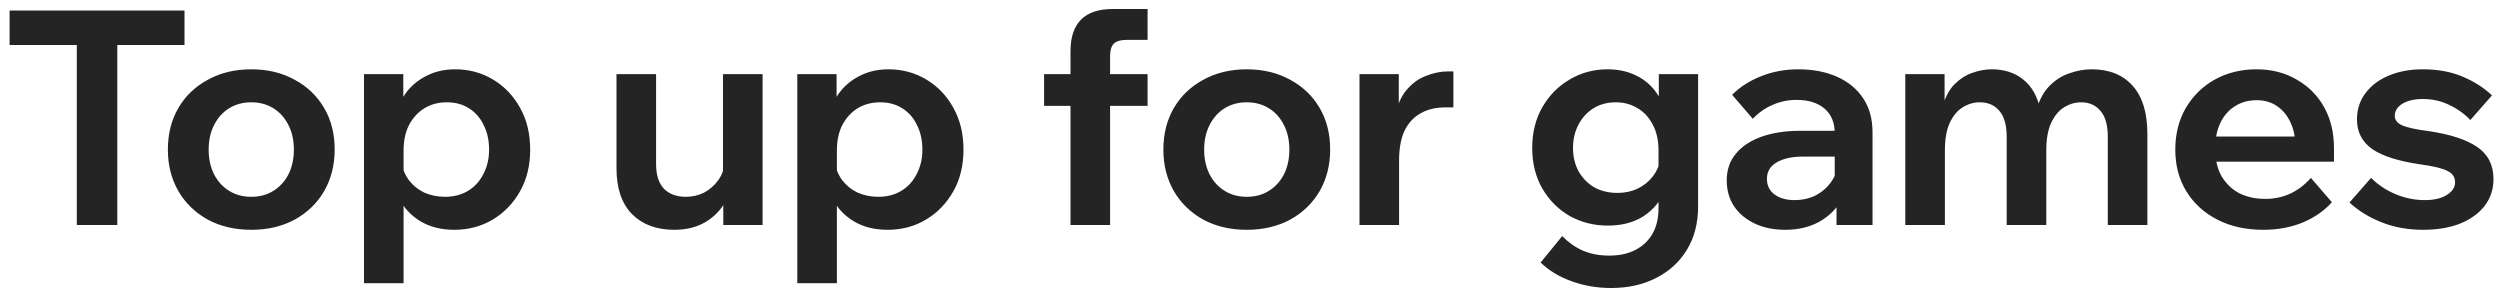 <svg width="200" height="24" viewBox="0 0 200 24" fill="none" xmlns="http://www.w3.org/2000/svg">
<path d="M9.384 18H6.144V3.36H9.384V18ZM14.76 3.6H0.768V0.84H14.76V3.6ZM20.101 18.384C18.789 18.384 17.629 18.112 16.621 17.568C15.613 17.008 14.829 16.248 14.269 15.288C13.709 14.312 13.429 13.208 13.429 11.976C13.429 10.712 13.709 9.6 14.269 8.64C14.829 7.68 15.613 6.928 16.621 6.384C17.629 5.824 18.789 5.544 20.101 5.544C21.413 5.544 22.573 5.824 23.581 6.384C24.589 6.928 25.373 7.68 25.933 8.64C26.493 9.6 26.773 10.704 26.773 11.952C26.773 13.2 26.493 14.312 25.933 15.288C25.373 16.248 24.589 17.008 23.581 17.568C22.573 18.112 21.413 18.384 20.101 18.384ZM20.101 15.744C20.773 15.744 21.365 15.584 21.877 15.264C22.389 14.944 22.789 14.504 23.077 13.944C23.365 13.368 23.509 12.712 23.509 11.976C23.509 11.224 23.365 10.568 23.077 10.008C22.789 9.432 22.389 8.984 21.877 8.664C21.365 8.344 20.773 8.184 20.101 8.184C19.429 8.184 18.837 8.344 18.325 8.664C17.813 8.984 17.413 9.432 17.125 10.008C16.837 10.568 16.693 11.224 16.693 11.976C16.693 12.712 16.837 13.368 17.125 13.944C17.413 14.504 17.813 14.944 18.325 15.264C18.837 15.584 19.429 15.744 20.101 15.744ZM32.287 22.656H29.119V5.928H32.263V9.672H31.591C31.703 8.888 31.967 8.184 32.383 7.56C32.815 6.936 33.375 6.448 34.063 6.096C34.751 5.728 35.535 5.544 36.415 5.544C37.519 5.544 38.527 5.816 39.439 6.36C40.351 6.904 41.071 7.656 41.599 8.616C42.143 9.576 42.415 10.696 42.415 11.976C42.415 13.24 42.143 14.352 41.599 15.312C41.055 16.272 40.327 17.024 39.415 17.568C38.503 18.112 37.479 18.384 36.343 18.384C35.303 18.384 34.407 18.16 33.655 17.712C32.903 17.264 32.335 16.664 31.951 15.912C31.567 15.144 31.399 14.304 31.447 13.392L32.119 12.96C32.199 13.504 32.399 13.992 32.719 14.424C33.039 14.84 33.447 15.168 33.943 15.408C34.455 15.632 35.007 15.744 35.599 15.744C36.303 15.744 36.919 15.584 37.447 15.264C37.975 14.944 38.383 14.496 38.671 13.92C38.975 13.344 39.127 12.696 39.127 11.976C39.127 11.224 38.983 10.568 38.695 10.008C38.423 9.432 38.031 8.984 37.519 8.664C37.023 8.344 36.431 8.184 35.743 8.184C35.071 8.184 34.471 8.344 33.943 8.664C33.431 8.984 33.023 9.432 32.719 10.008C32.431 10.568 32.287 11.248 32.287 12.048V22.656ZM61.007 18H57.863V15.696L57.839 15.024V5.928H61.007V18ZM58.007 12.96L58.655 13.392C58.687 14.384 58.503 15.256 58.103 16.008C57.719 16.744 57.167 17.328 56.447 17.76C55.743 18.176 54.911 18.384 53.951 18.384C52.527 18.384 51.399 17.968 50.567 17.136C49.735 16.288 49.319 15.064 49.319 13.464V5.928H52.487V13.128C52.487 13.992 52.695 14.648 53.111 15.096C53.543 15.528 54.127 15.744 54.863 15.744C55.391 15.744 55.879 15.632 56.327 15.408C56.775 15.168 57.151 14.84 57.455 14.424C57.759 13.992 57.943 13.504 58.007 12.96ZM66.951 22.656H63.783V5.928H66.927V9.672H66.255C66.367 8.888 66.631 8.184 67.047 7.56C67.479 6.936 68.039 6.448 68.727 6.096C69.415 5.728 70.199 5.544 71.079 5.544C72.183 5.544 73.191 5.816 74.103 6.36C75.015 6.904 75.735 7.656 76.263 8.616C76.807 9.576 77.079 10.696 77.079 11.976C77.079 13.24 76.807 14.352 76.263 15.312C75.719 16.272 74.991 17.024 74.079 17.568C73.167 18.112 72.143 18.384 71.007 18.384C69.967 18.384 69.071 18.16 68.319 17.712C67.567 17.264 66.999 16.664 66.615 15.912C66.231 15.144 66.063 14.304 66.111 13.392L66.783 12.96C66.863 13.504 67.063 13.992 67.383 14.424C67.703 14.84 68.111 15.168 68.607 15.408C69.119 15.632 69.671 15.744 70.263 15.744C70.967 15.744 71.583 15.584 72.111 15.264C72.639 14.944 73.047 14.496 73.335 13.92C73.639 13.344 73.791 12.696 73.791 11.976C73.791 11.224 73.647 10.568 73.359 10.008C73.087 9.432 72.695 8.984 72.183 8.664C71.687 8.344 71.095 8.184 70.407 8.184C69.735 8.184 69.135 8.344 68.607 8.664C68.095 8.984 67.687 9.432 67.383 10.008C67.095 10.568 66.951 11.248 66.951 12.048V22.656ZM88.807 18H85.639V4.104C85.639 1.848 86.767 0.72 89.023 0.72H91.807V3.192H90.127C89.647 3.192 89.303 3.296 89.095 3.504C88.903 3.696 88.807 4.032 88.807 4.512V18ZM91.807 8.472H83.527V5.928H91.807V8.472ZM99.741 18.384C98.429 18.384 97.269 18.112 96.261 17.568C95.253 17.008 94.469 16.248 93.909 15.288C93.349 14.312 93.069 13.208 93.069 11.976C93.069 10.712 93.349 9.6 93.909 8.64C94.469 7.68 95.253 6.928 96.261 6.384C97.269 5.824 98.429 5.544 99.741 5.544C101.053 5.544 102.213 5.824 103.221 6.384C104.229 6.928 105.013 7.68 105.573 8.64C106.133 9.6 106.413 10.704 106.413 11.952C106.413 13.2 106.133 14.312 105.573 15.288C105.013 16.248 104.229 17.008 103.221 17.568C102.213 18.112 101.053 18.384 99.741 18.384ZM99.741 15.744C100.413 15.744 101.005 15.584 101.517 15.264C102.029 14.944 102.429 14.504 102.717 13.944C103.005 13.368 103.149 12.712 103.149 11.976C103.149 11.224 103.005 10.568 102.717 10.008C102.429 9.432 102.029 8.984 101.517 8.664C101.005 8.344 100.413 8.184 99.741 8.184C99.069 8.184 98.477 8.344 97.965 8.664C97.453 8.984 97.053 9.432 96.765 10.008C96.477 10.568 96.333 11.224 96.333 11.976C96.333 12.712 96.477 13.368 96.765 13.944C97.053 14.504 97.453 14.944 97.965 15.264C98.477 15.584 99.069 15.744 99.741 15.744ZM116.271 5.712V8.592H115.623C114.871 8.592 114.223 8.744 113.679 9.048C113.135 9.336 112.703 9.792 112.383 10.416C112.079 11.04 111.927 11.848 111.927 12.84V18H108.759V5.928H111.903V9.84H111.519C111.663 8.768 111.959 7.936 112.407 7.344C112.871 6.752 113.407 6.336 114.015 6.096C114.639 5.84 115.247 5.712 115.839 5.712H116.271ZM135.849 16.512C135.849 17.84 135.553 18.992 134.961 19.968C134.369 20.944 133.553 21.696 132.513 22.224C131.473 22.768 130.265 23.04 128.889 23.04C127.753 23.04 126.689 22.856 125.697 22.488C124.721 22.136 123.905 21.64 123.249 21L124.977 18.888C125.457 19.384 126.001 19.768 126.609 20.04C127.233 20.312 127.945 20.448 128.745 20.448C129.561 20.448 130.257 20.296 130.833 19.992C131.425 19.688 131.881 19.256 132.201 18.696C132.521 18.136 132.681 17.464 132.681 16.68V12.048C132.681 11.216 132.521 10.512 132.201 9.936C131.897 9.36 131.489 8.928 130.977 8.64C130.465 8.336 129.897 8.184 129.273 8.184C128.585 8.184 127.985 8.344 127.473 8.664C126.961 8.984 126.561 9.424 126.273 9.984C125.985 10.528 125.841 11.144 125.841 11.832C125.841 12.52 125.985 13.136 126.273 13.68C126.577 14.224 126.993 14.656 127.521 14.976C128.065 15.28 128.689 15.432 129.393 15.432C129.985 15.432 130.521 15.32 131.001 15.096C131.497 14.856 131.905 14.528 132.225 14.112C132.561 13.68 132.769 13.184 132.849 12.624L133.545 13.056C133.593 14 133.417 14.848 133.017 15.6C132.633 16.352 132.065 16.952 131.313 17.4C130.561 17.832 129.665 18.048 128.625 18.048C127.521 18.048 126.505 17.792 125.577 17.28C124.665 16.752 123.937 16.024 123.393 15.096C122.849 14.152 122.577 13.064 122.577 11.832C122.577 10.6 122.849 9.512 123.393 8.568C123.937 7.624 124.665 6.888 125.577 6.36C126.489 5.816 127.497 5.544 128.601 5.544C129.465 5.544 130.233 5.712 130.905 6.048C131.593 6.384 132.145 6.864 132.561 7.488C132.993 8.096 133.265 8.824 133.377 9.672H132.705V5.928H135.849V16.512ZM149.802 18H146.922V15.576L146.778 15.192V10.656C146.778 9.808 146.506 9.152 145.962 8.688C145.418 8.224 144.674 7.992 143.73 7.992C143.042 7.992 142.394 8.128 141.786 8.4C141.194 8.656 140.674 9.024 140.226 9.504L138.57 7.584C139.21 6.944 139.986 6.448 140.898 6.096C141.81 5.728 142.802 5.544 143.874 5.544C145.042 5.544 146.074 5.744 146.97 6.144C147.866 6.544 148.562 7.12 149.058 7.872C149.554 8.608 149.802 9.512 149.802 10.584V18ZM142.818 18.384C141.89 18.384 141.074 18.216 140.37 17.88C139.666 17.544 139.114 17.08 138.714 16.488C138.33 15.896 138.138 15.208 138.138 14.424C138.138 13.592 138.378 12.888 138.858 12.312C139.338 11.72 140.018 11.264 140.898 10.944C141.794 10.624 142.826 10.464 143.994 10.464H147.09V12.528H144.234C143.37 12.528 142.674 12.68 142.146 12.984C141.618 13.288 141.354 13.728 141.354 14.304C141.354 14.832 141.554 15.248 141.954 15.552C142.37 15.856 142.906 16.008 143.562 16.008C144.186 16.008 144.754 15.88 145.266 15.624C145.778 15.352 146.194 14.984 146.514 14.52C146.834 14.056 147.018 13.528 147.066 12.936L147.978 13.368C147.978 14.36 147.762 15.232 147.33 15.984C146.898 16.736 146.29 17.328 145.506 17.76C144.738 18.176 143.842 18.384 142.818 18.384ZM171.791 18H168.623V10.944C168.623 10.016 168.431 9.328 168.047 8.88C167.663 8.416 167.143 8.184 166.487 8.184C166.007 8.184 165.551 8.32 165.119 8.592C164.703 8.848 164.359 9.264 164.087 9.84C163.831 10.4 163.703 11.136 163.703 12.048V18H160.535V10.944C160.535 10.016 160.343 9.328 159.959 8.88C159.575 8.416 159.047 8.184 158.375 8.184C157.895 8.184 157.439 8.32 157.007 8.592C156.591 8.848 156.247 9.264 155.975 9.84C155.719 10.4 155.591 11.136 155.591 12.048V18H152.423V5.928H155.567V8.568L155.399 8.544C155.623 7.76 155.943 7.16 156.359 6.744C156.791 6.312 157.263 6.008 157.775 5.832C158.303 5.64 158.823 5.544 159.335 5.544C160.343 5.544 161.183 5.816 161.855 6.36C162.543 6.904 162.999 7.712 163.223 8.784L162.911 8.808C163.151 7.976 163.503 7.328 163.967 6.864C164.447 6.384 164.983 6.048 165.575 5.856C166.167 5.648 166.751 5.544 167.327 5.544C168.735 5.544 169.831 5.984 170.615 6.864C171.399 7.744 171.791 9.024 171.791 10.704V18ZM184.871 14.232L186.551 16.176C185.943 16.864 185.159 17.408 184.199 17.808C183.255 18.192 182.207 18.384 181.055 18.384C179.663 18.384 178.439 18.112 177.383 17.568C176.327 17.024 175.503 16.272 174.911 15.312C174.319 14.352 174.023 13.24 174.023 11.976C174.023 10.712 174.303 9.6 174.863 8.64C175.439 7.664 176.215 6.904 177.191 6.36C178.183 5.816 179.295 5.544 180.527 5.544C181.727 5.544 182.791 5.816 183.719 6.36C184.663 6.888 185.399 7.624 185.927 8.568C186.455 9.512 186.719 10.608 186.719 11.856V12H183.623V11.664C183.623 10.928 183.487 10.288 183.215 9.744C182.959 9.2 182.599 8.776 182.135 8.472C181.687 8.168 181.151 8.016 180.527 8.016C179.871 8.016 179.295 8.176 178.799 8.496C178.303 8.8 177.911 9.248 177.623 9.84C177.351 10.416 177.215 11.104 177.215 11.904C177.215 12.752 177.383 13.48 177.719 14.088C178.071 14.68 178.543 15.136 179.135 15.456C179.743 15.76 180.439 15.912 181.223 15.912C182.663 15.912 183.879 15.352 184.871 14.232ZM186.719 12.936H176.062V10.92H186.335L186.719 11.856V12.936ZM187.958 16.2L189.686 14.232C190.23 14.776 190.878 15.208 191.63 15.528C192.398 15.848 193.182 16.008 193.982 16.008C194.718 16.008 195.302 15.872 195.734 15.6C196.182 15.328 196.406 14.992 196.406 14.592C196.406 14.176 196.206 13.872 195.806 13.68C195.422 13.472 194.702 13.296 193.646 13.152C191.886 12.896 190.598 12.488 189.782 11.928C188.966 11.352 188.558 10.56 188.558 9.552C188.558 8.752 188.782 8.056 189.23 7.464C189.678 6.856 190.302 6.384 191.102 6.048C191.902 5.712 192.806 5.544 193.814 5.544C195.014 5.544 196.07 5.736 196.982 6.12C197.91 6.504 198.702 7.008 199.358 7.632L197.63 9.6C197.134 9.088 196.558 8.68 195.902 8.376C195.262 8.072 194.574 7.92 193.838 7.92C193.15 7.92 192.598 8.048 192.182 8.304C191.782 8.56 191.582 8.88 191.582 9.264C191.582 9.6 191.782 9.856 192.182 10.032C192.582 10.208 193.286 10.36 194.294 10.488C196.022 10.744 197.318 11.168 198.182 11.76C199.046 12.352 199.478 13.208 199.478 14.328C199.478 15.144 199.238 15.864 198.758 16.488C198.278 17.096 197.614 17.568 196.766 17.904C195.934 18.224 194.958 18.384 193.838 18.384C192.638 18.384 191.534 18.184 190.526 17.784C189.518 17.384 188.662 16.856 187.958 16.2Z" fill="#242424"/>
</svg>
